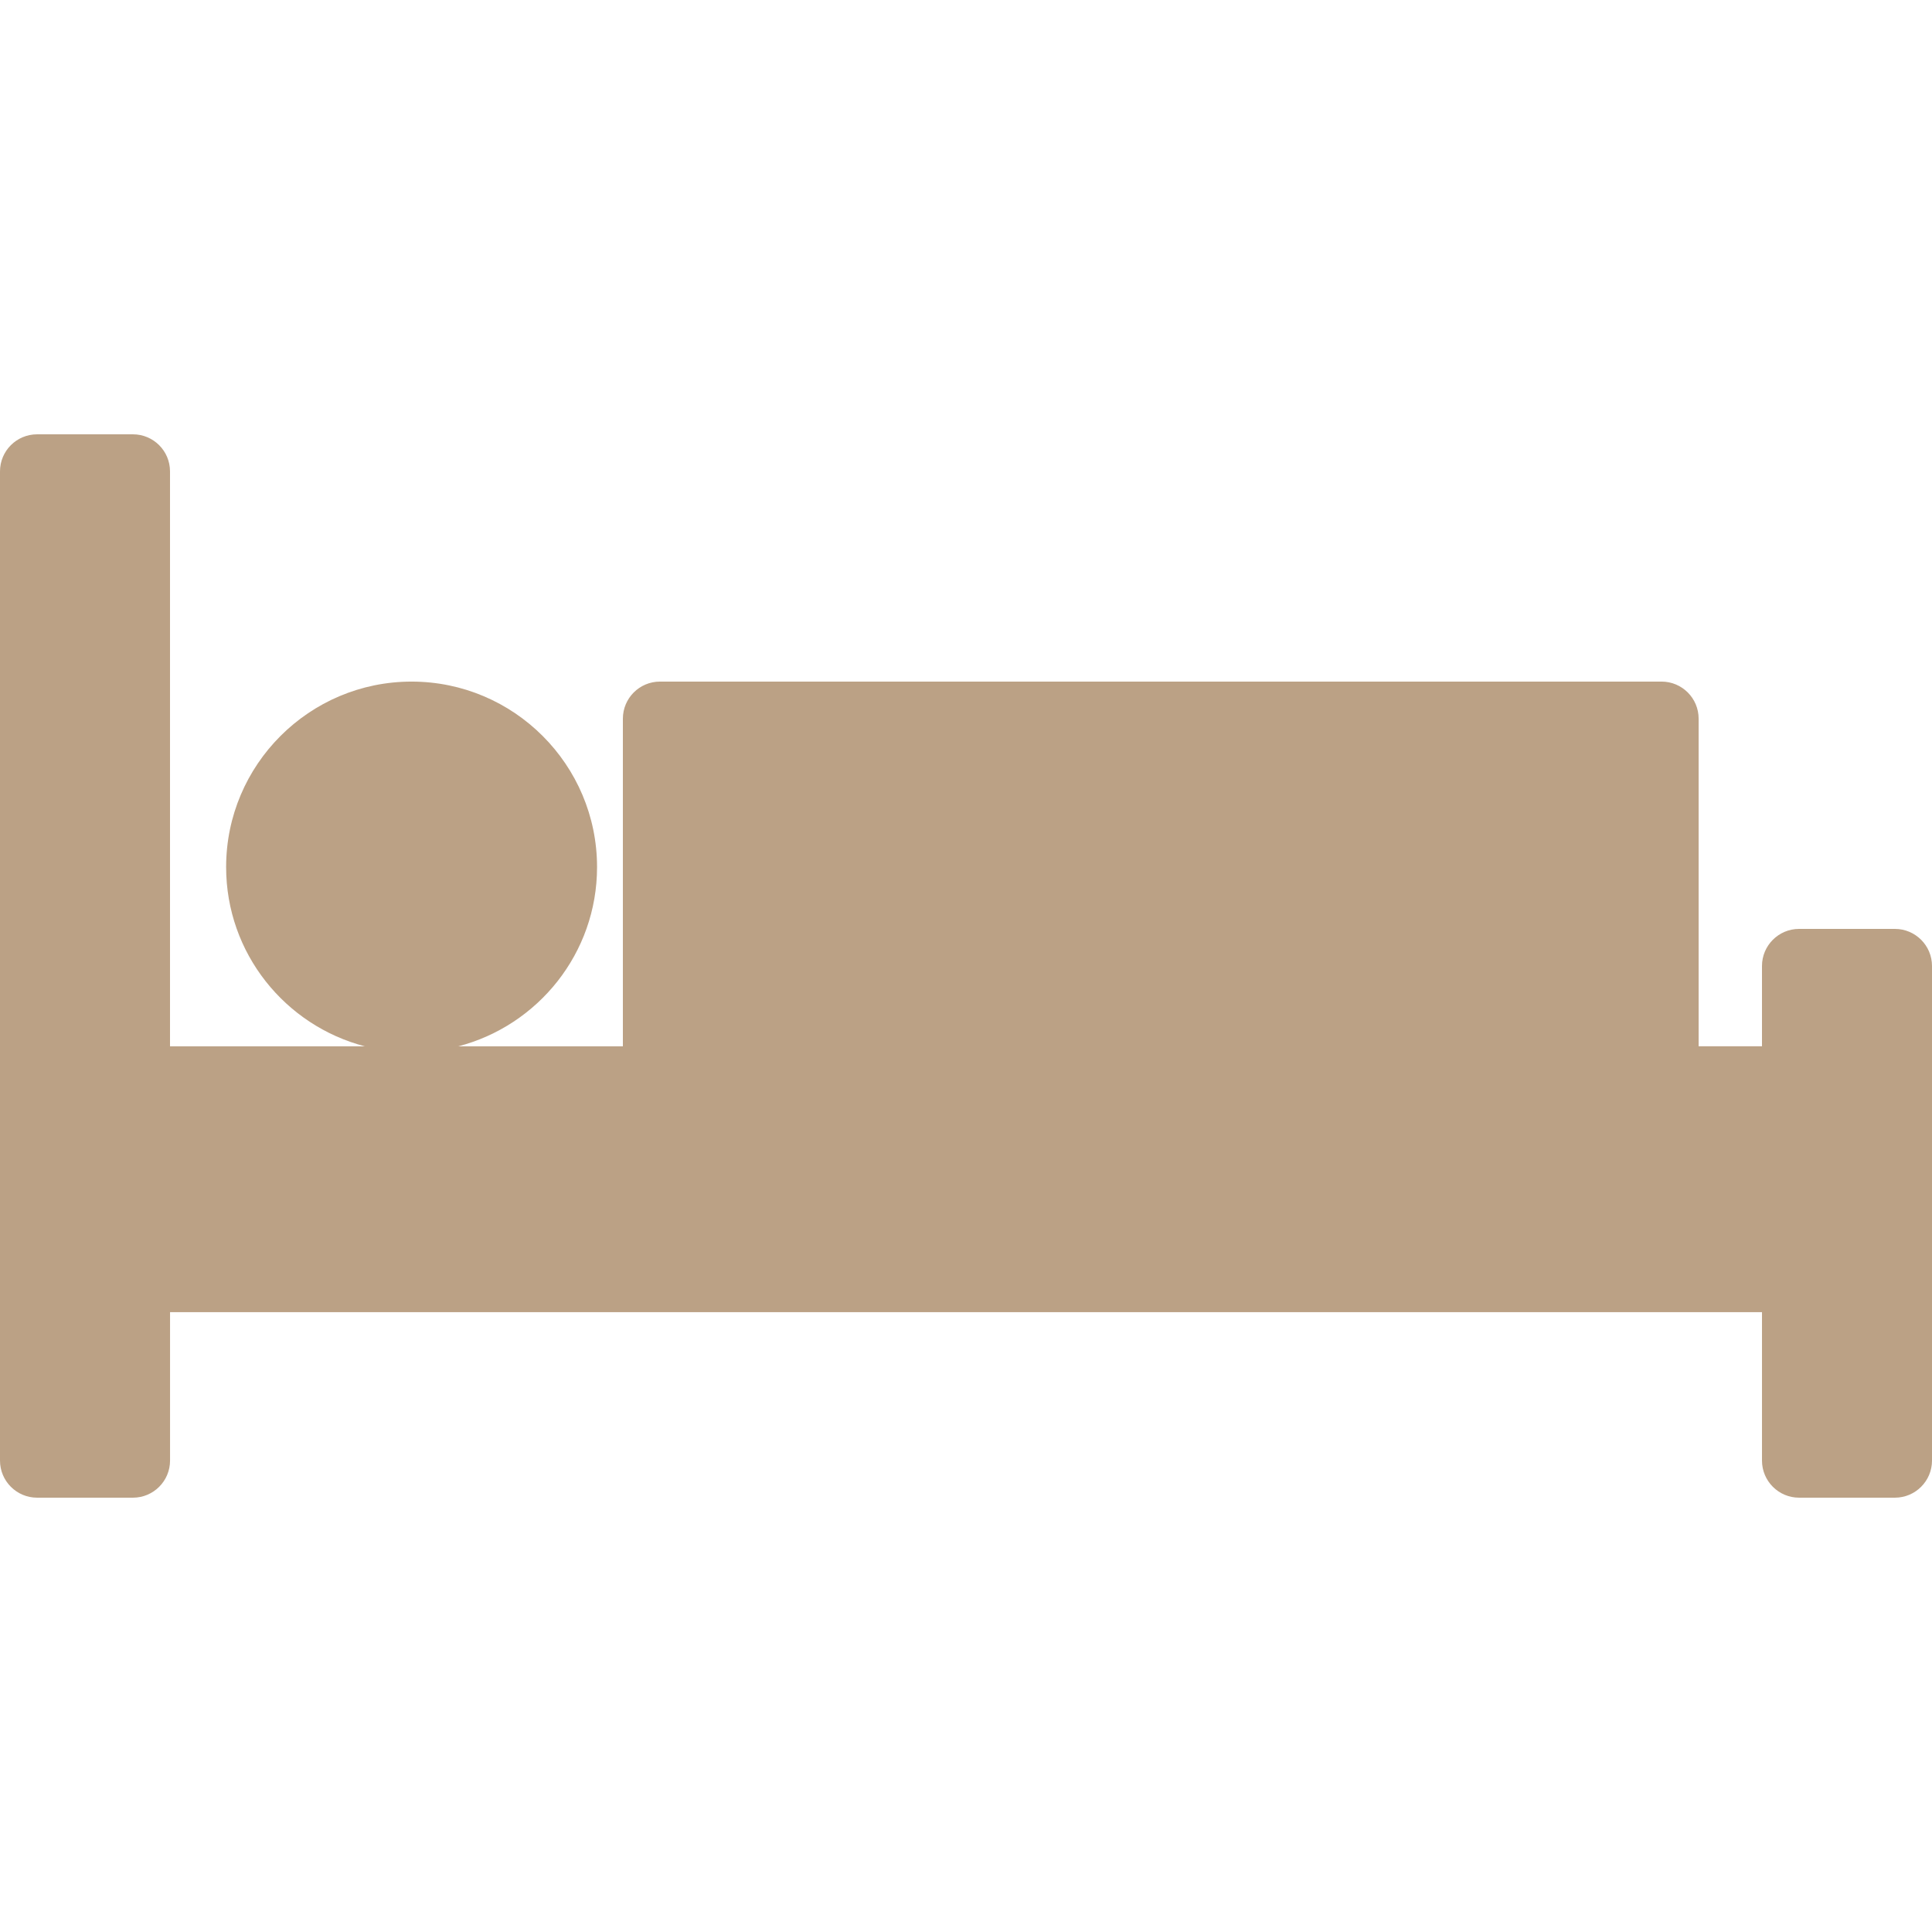 <?xml version="1.0" encoding="iso-8859-1"?>
<!-- Uploaded to: SVG Repo, www.svgrepo.com, Generator: SVG Repo Mixer Tools -->
<svg height="800px" width="800px" version="1.1" id="Capa_1" xmlns="http://www.w3.org/2000/svg" xmlns:xlink="http://www.w3.org/1999/xlink" 
	 viewBox="0 0 58.638 58.638" xml:space="preserve">
<g>
	<path style="fill:#BBA185;" d="M57.512,28.193h-2.908c-0.622,0-1.126,0.505-1.126,1.125v2.438h-1.923v-9.943
		c0-0.622-0.504-1.126-1.126-1.126H20.031c-0.622,0-1.126,0.504-1.126,1.126v9.944h-4.996c2.419-0.63,4.212-2.825,4.212-5.441
		c0-3.104-2.524-5.629-5.629-5.629s-5.629,2.525-5.629,5.629c0,2.616,1.793,4.812,4.212,5.441H5.16v-17.45
		c0-0.622-0.504-1.125-1.126-1.125H1.126C0.504,13.182,0,13.685,0,14.307V44.33c0,0.621,0.504,1.126,1.126,1.126h2.909
		c0.622,0,1.126-0.505,1.126-1.126v-4.504h48.317v4.504c0,0.621,0.504,1.126,1.126,1.126h2.908c0.621,0,1.126-0.505,1.126-1.126
		V29.318C58.638,28.698,58.133,28.193,57.512,28.193z"/>
</g>
</svg>